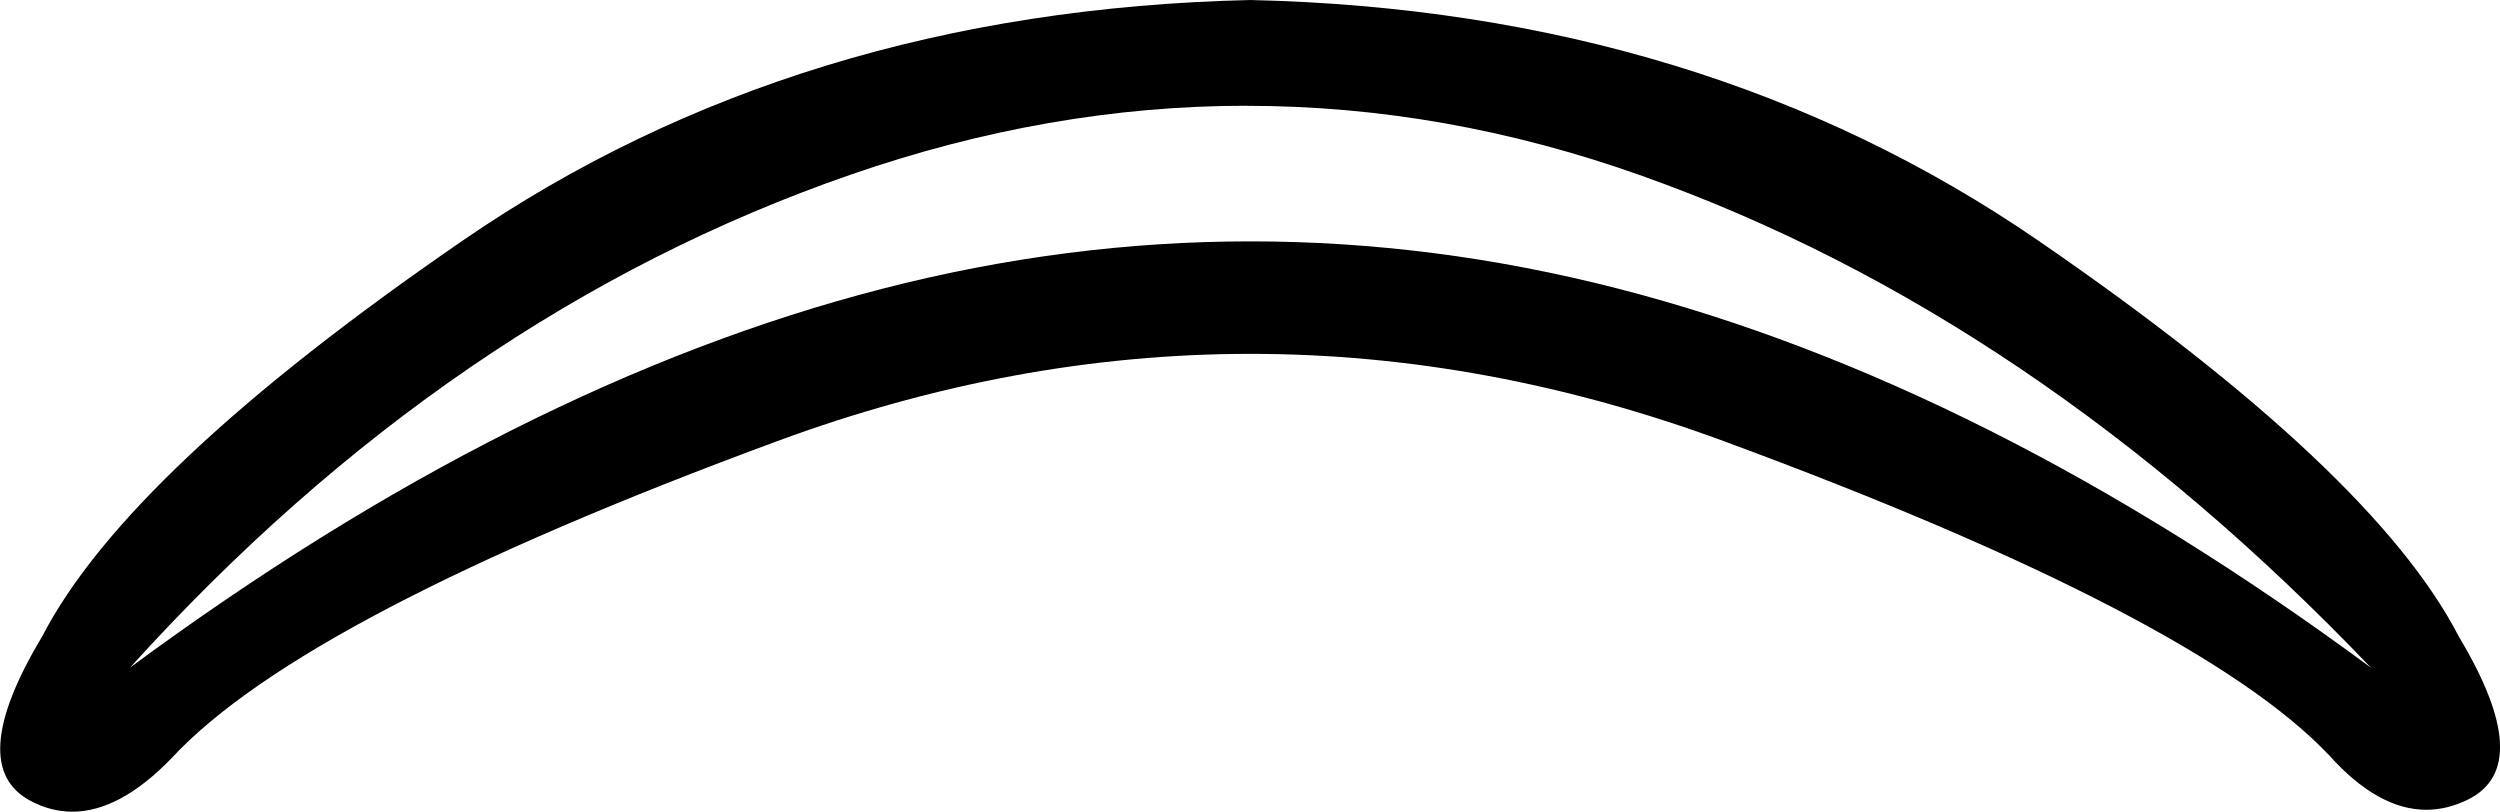 <?xml version="1.0" encoding="UTF-8"?>
<svg id="a" data-name="Ebene 1" xmlns="http://www.w3.org/2000/svg" width="11.094mm" height="3.602mm" viewBox="0 0 31.447 10.21">
  <path d="M15.681,1.33c-1.652,0-3.313,.289-4.981,.867-3.353,1.161-6.374,3.228-9.065,6.201,3.233-2.387,6.39-3.976,9.472-4.768,1.541-.396,3.081-.594,4.622-.594s3.081,.198,4.622,.594c3.081,.792,6.239,2.382,9.472,4.768-2.821-2.951-5.875-5.013-9.163-6.184-1.651-.589-3.311-.883-4.979-.883Zm.048-1.33c3.797,.087,7.101,1.096,9.911,3.027,2.81,1.931,4.573,3.591,5.289,4.98,.651,1.085,.689,1.768,.114,2.051-.174,.085-.348,.128-.523,.128-.403,0-.81-.227-1.218-.681-1.107-1.172-3.646-2.49-7.616-3.955-1.986-.732-3.971-1.099-5.956-1.099s-3.971,.366-5.956,1.099c-3.971,1.465-6.51,2.794-7.616,3.987-.434,.449-.85,.673-1.248,.673-.179,0-.354-.045-.526-.136-.553-.293-.505-.982,.146-2.067,.716-1.389,2.479-3.049,5.289-4.98C8.627,1.096,11.931,.087,15.728,0Z"/>
</svg>